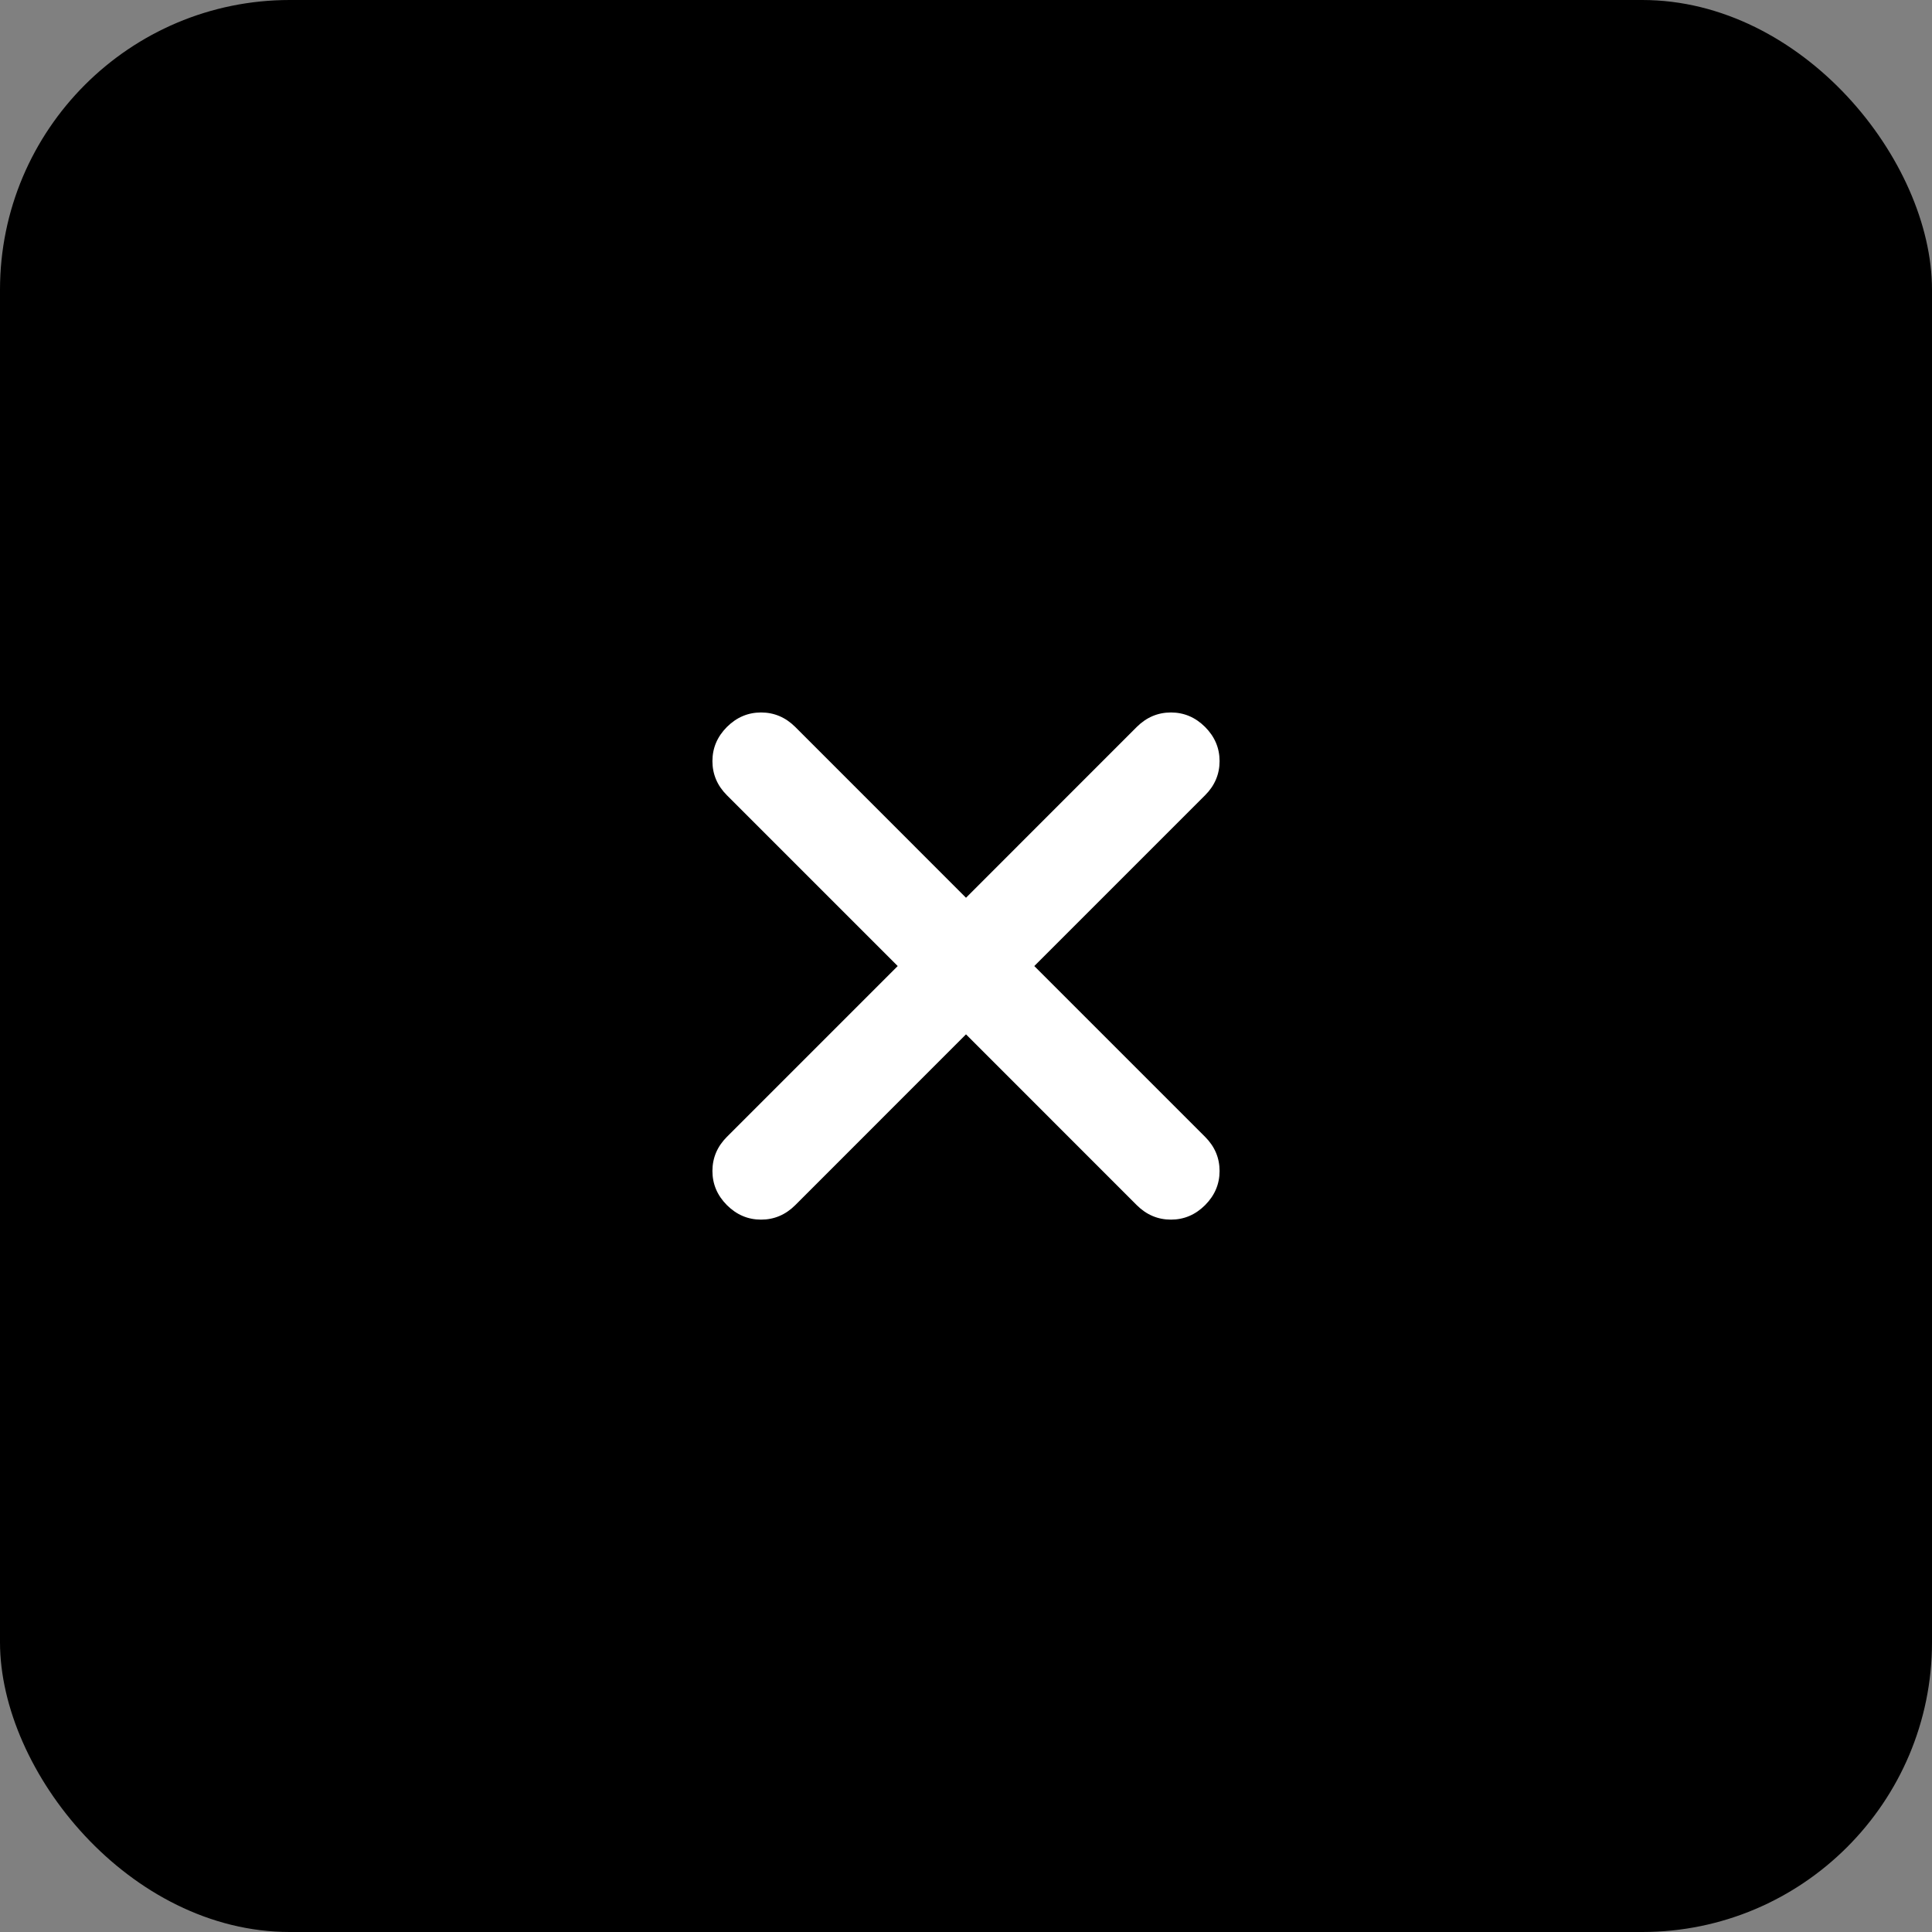 <svg width="40" height="40" viewBox="0 0 40 40" fill="none" xmlns="http://www.w3.org/2000/svg">
<rect x="0" y="0" width="40" height="40" fill="#808080" stroke="none"/>
<rect width="40" height="40" rx="6" fill="black"/>
<mask id="mask0_7851_68315" style="mask-type:alpha" maskUnits="userSpaceOnUse" x="3" y="3" width="34" height="34">
<rect x="20" y="3.031" width="24" height="24" transform="rotate(45 20 3.031)" fill="white"/>
</mask>
<g mask="url(#mask0_7851_68315)">
<path d="M18.586 20.001L15.05 16.465C14.85 16.265 14.75 16.029 14.75 15.758C14.75 15.487 14.85 15.252 15.05 15.051C15.251 14.851 15.486 14.751 15.757 14.751C16.028 14.751 16.264 14.851 16.465 15.051L20 18.587L23.535 15.051C23.736 14.851 23.972 14.751 24.243 14.751C24.514 14.751 24.749 14.851 24.95 15.051C25.15 15.252 25.25 15.487 25.25 15.758C25.25 16.029 25.15 16.265 24.95 16.465L21.414 20.001L24.95 23.537C25.15 23.737 25.25 23.973 25.25 24.244C25.25 24.515 25.15 24.75 24.95 24.951C24.749 25.151 24.514 25.251 24.243 25.251C23.972 25.251 23.736 25.151 23.535 24.951L20 21.415L16.465 24.951C16.264 25.151 16.028 25.251 15.757 25.251C15.486 25.251 15.251 25.151 15.05 24.951C14.85 24.75 14.75 24.515 14.75 24.244C14.75 23.973 14.85 23.737 15.05 23.537L18.586 20.001Z" fill="white"/>
</g>
</svg>
